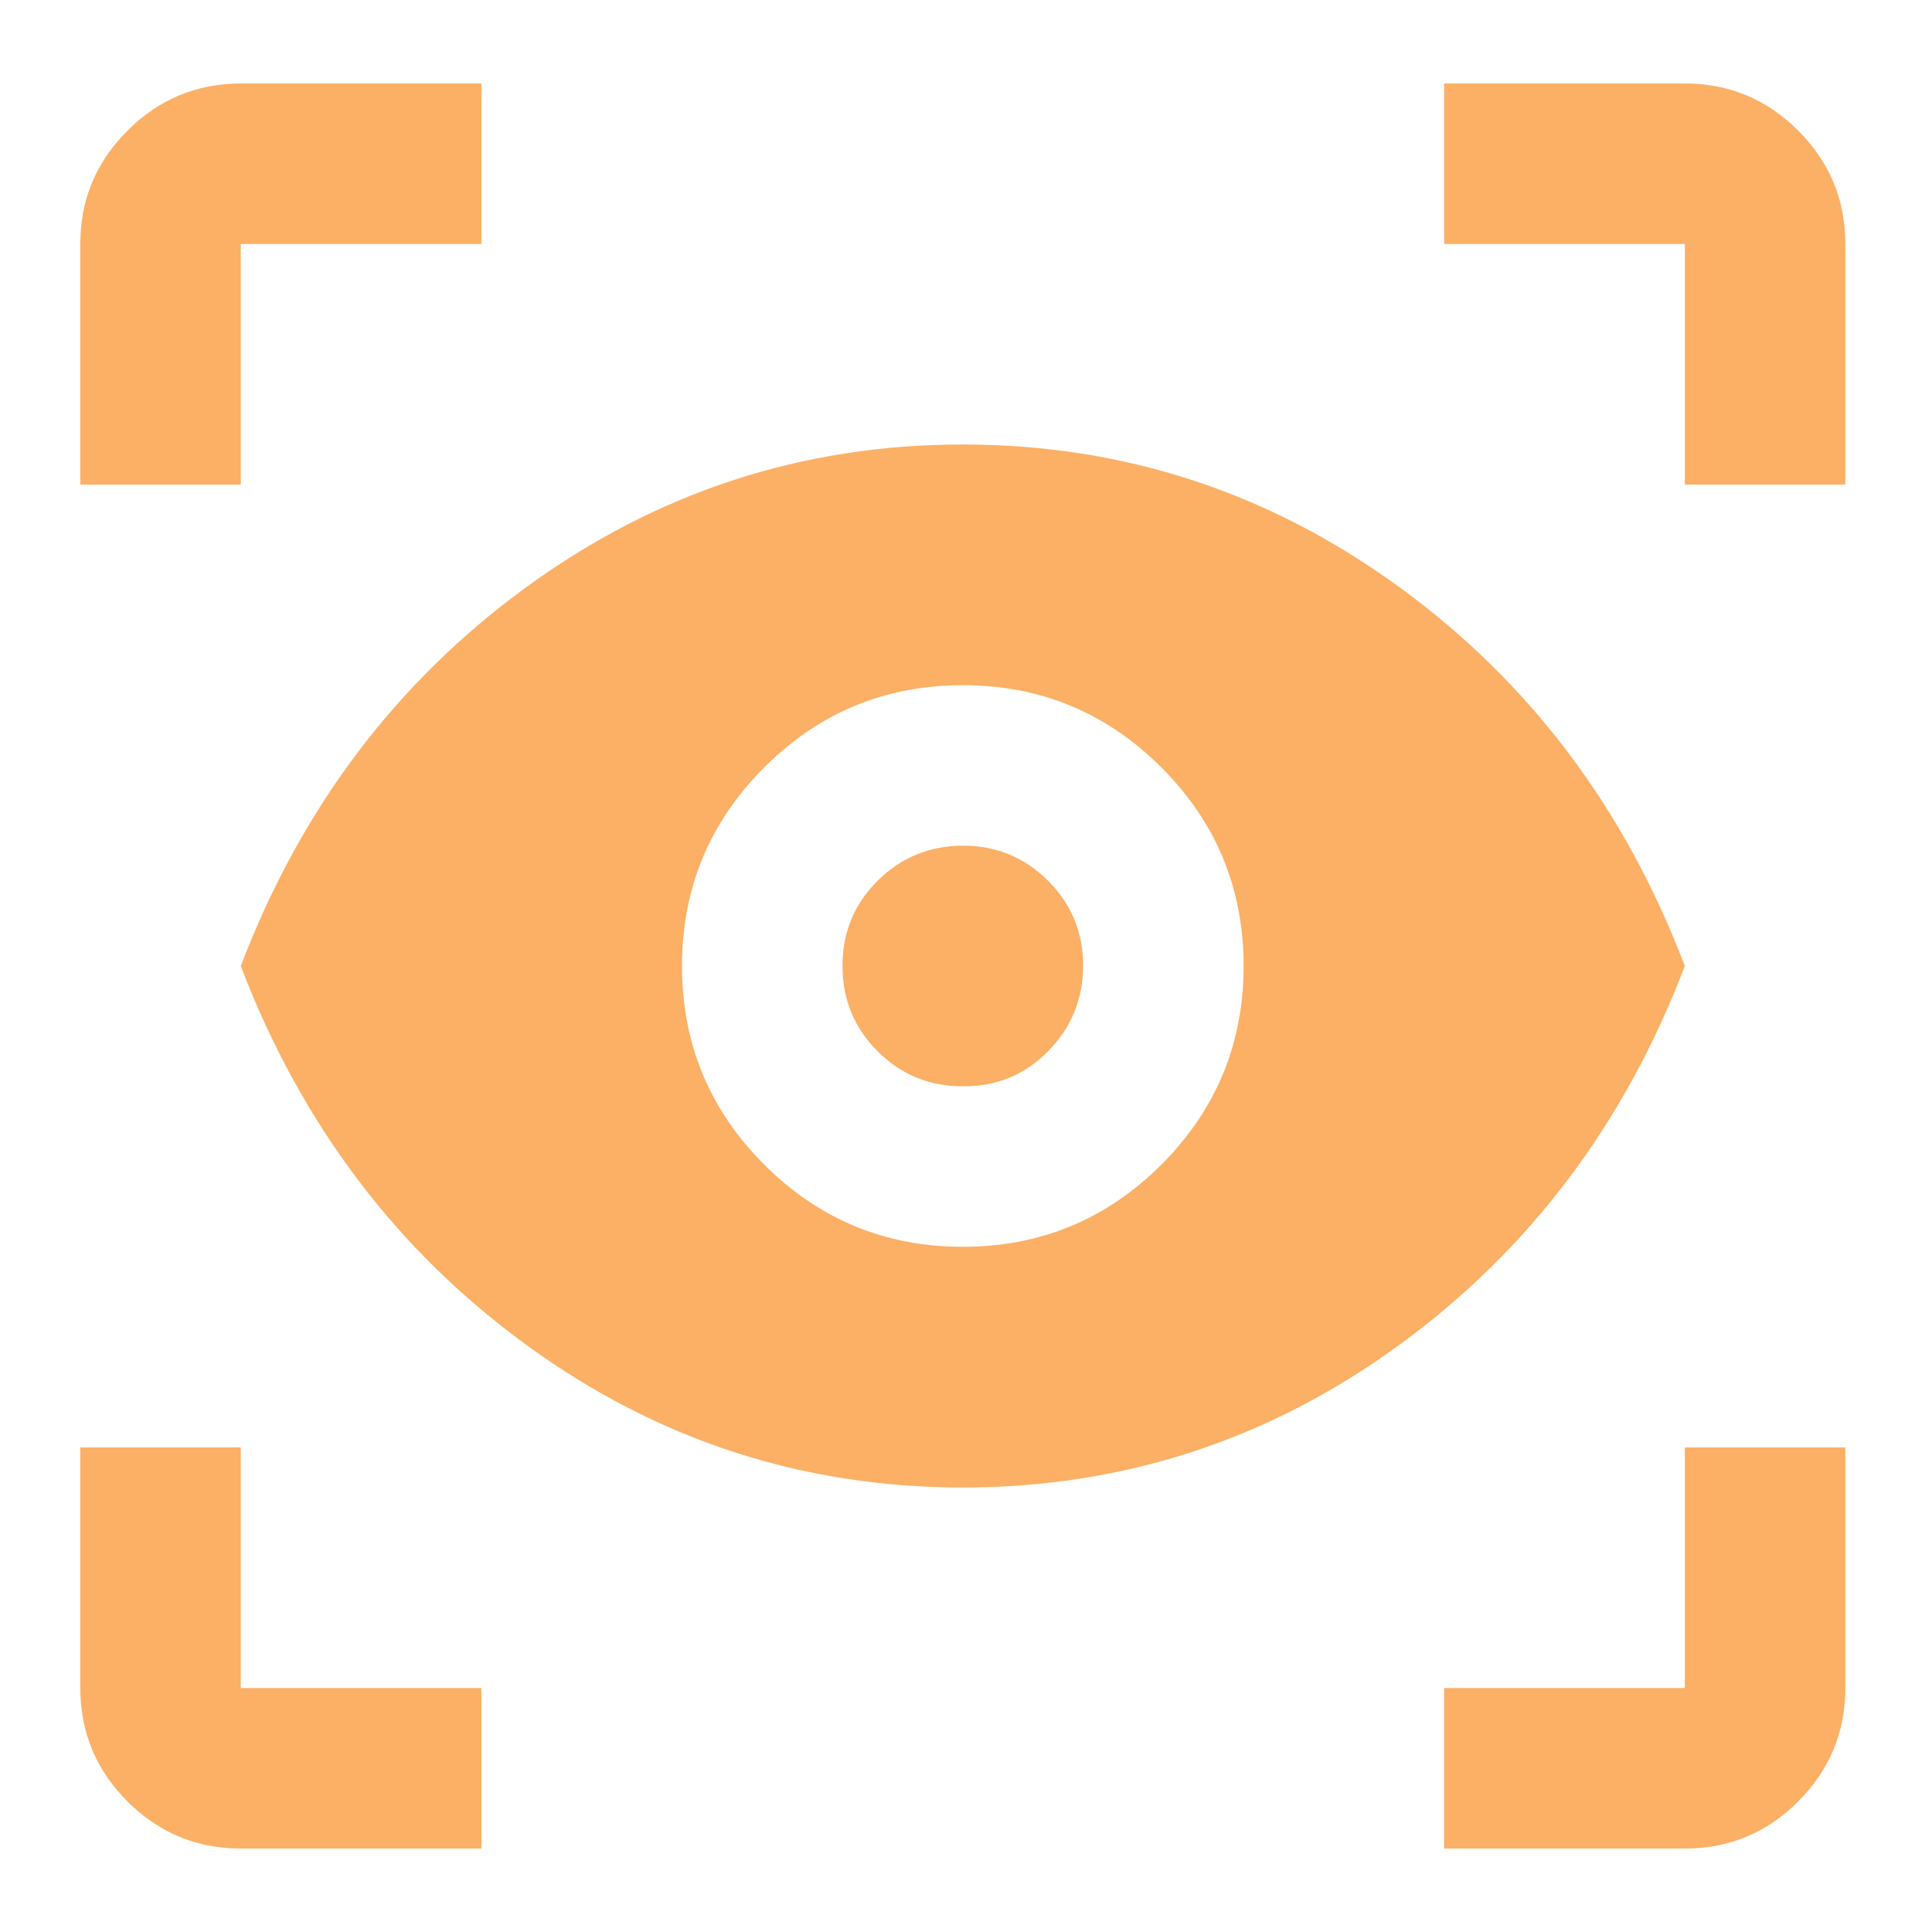 <svg xmlns="http://www.w3.org/2000/svg" width="29" height="29" viewBox="0 0 29 29" fill="none"><path d="M7.226 27.747H3.614C2.951 27.747 2.384 27.511 1.913 27.04C1.442 26.569 1.206 26.002 1.205 25.338V21.726H3.614V25.338H7.226V27.747ZM21.677 27.747V25.338H25.29V21.726H27.699V25.338C27.699 26.001 27.463 26.568 26.992 27.04C26.521 27.512 25.953 27.748 25.29 27.747H21.677ZM14.452 22.328C12.043 22.328 9.861 21.615 7.904 20.19C5.948 18.765 4.518 16.868 3.614 14.5C4.517 12.132 5.947 10.235 7.904 8.81C9.862 7.385 12.044 6.672 14.452 6.672C16.86 6.672 19.043 7.385 21.001 8.81C22.959 10.235 24.389 12.132 25.29 14.5C24.387 16.868 22.957 18.765 21.001 20.19C19.044 21.615 16.861 22.328 14.452 22.328ZM14.452 18.715C15.616 18.715 16.61 18.303 17.433 17.481C18.255 16.658 18.667 15.664 18.667 14.5C18.667 13.336 18.255 12.342 17.433 11.52C16.61 10.697 15.616 10.285 14.452 10.285C13.288 10.285 12.294 10.697 11.471 11.52C10.649 12.342 10.237 13.336 10.237 14.5C10.237 15.664 10.649 16.658 11.471 17.481C12.294 18.303 13.288 18.715 14.452 18.715ZM14.452 16.306C13.95 16.306 13.524 16.131 13.173 15.78C12.822 15.429 12.646 15.003 12.646 14.5C12.645 13.997 12.82 13.571 13.173 13.221C13.525 12.871 13.952 12.695 14.452 12.694C14.952 12.692 15.379 12.868 15.732 13.221C16.085 13.574 16.261 14.001 16.258 14.5C16.256 14.999 16.081 15.426 15.732 15.78C15.384 16.134 14.957 16.31 14.452 16.306ZM1.205 7.274V3.662C1.205 2.999 1.441 2.433 1.913 1.961C2.385 1.49 2.952 1.254 3.614 1.253H7.226V3.662H3.614V7.274H1.205ZM25.29 7.274V3.662H21.677V1.253H25.29C25.953 1.253 26.52 1.489 26.992 1.961C27.464 2.433 27.7 3 27.699 3.662V7.274H25.29Z" fill="#FBB065"></path></svg>